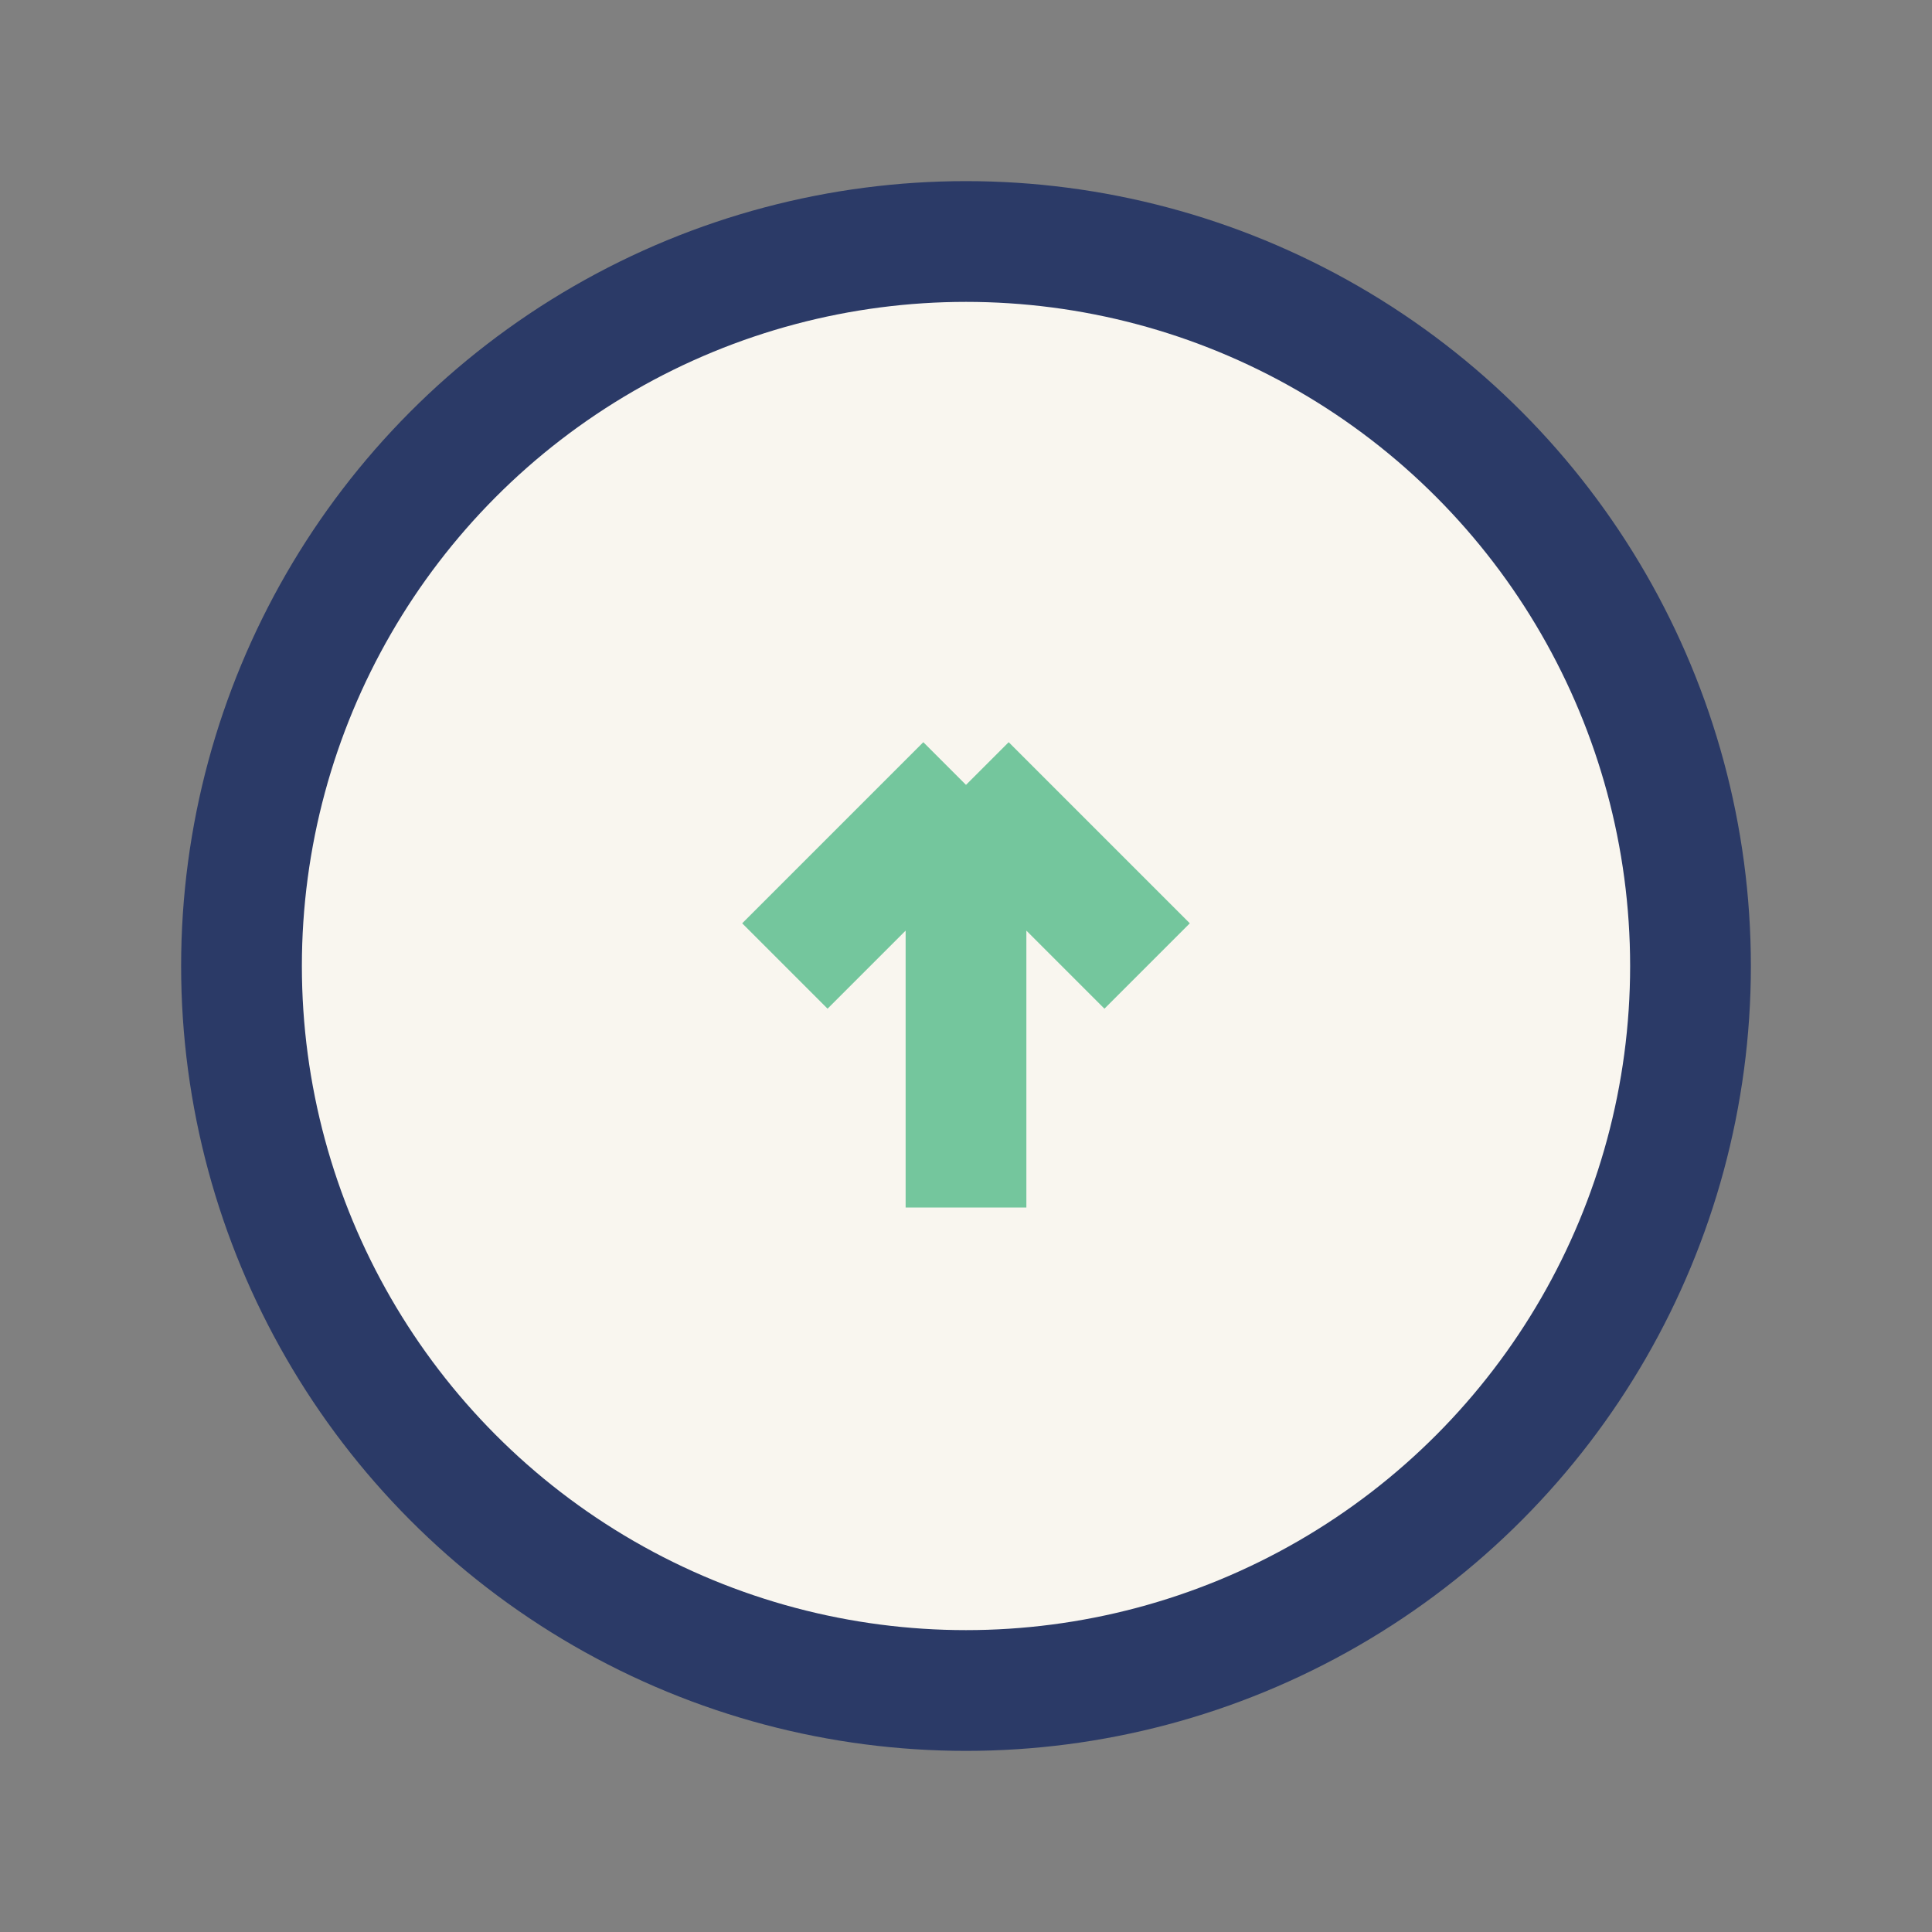 <?xml version="1.0" encoding="UTF-8"?>
<svg xmlns="http://www.w3.org/2000/svg" width="32" height="32" viewBox="0 0 32 32"><rect x="0" y="0" width="32" height="32" fill="#808080" stroke="none"/><circle cx="16" cy="16" r="12" fill="#F9F6EF" stroke="#2B3A67" stroke-width="2"/><path d="M16 20v-7m0 0l-3 3m3-3l3 3" stroke="#74C69D" stroke-width="2"/></svg>